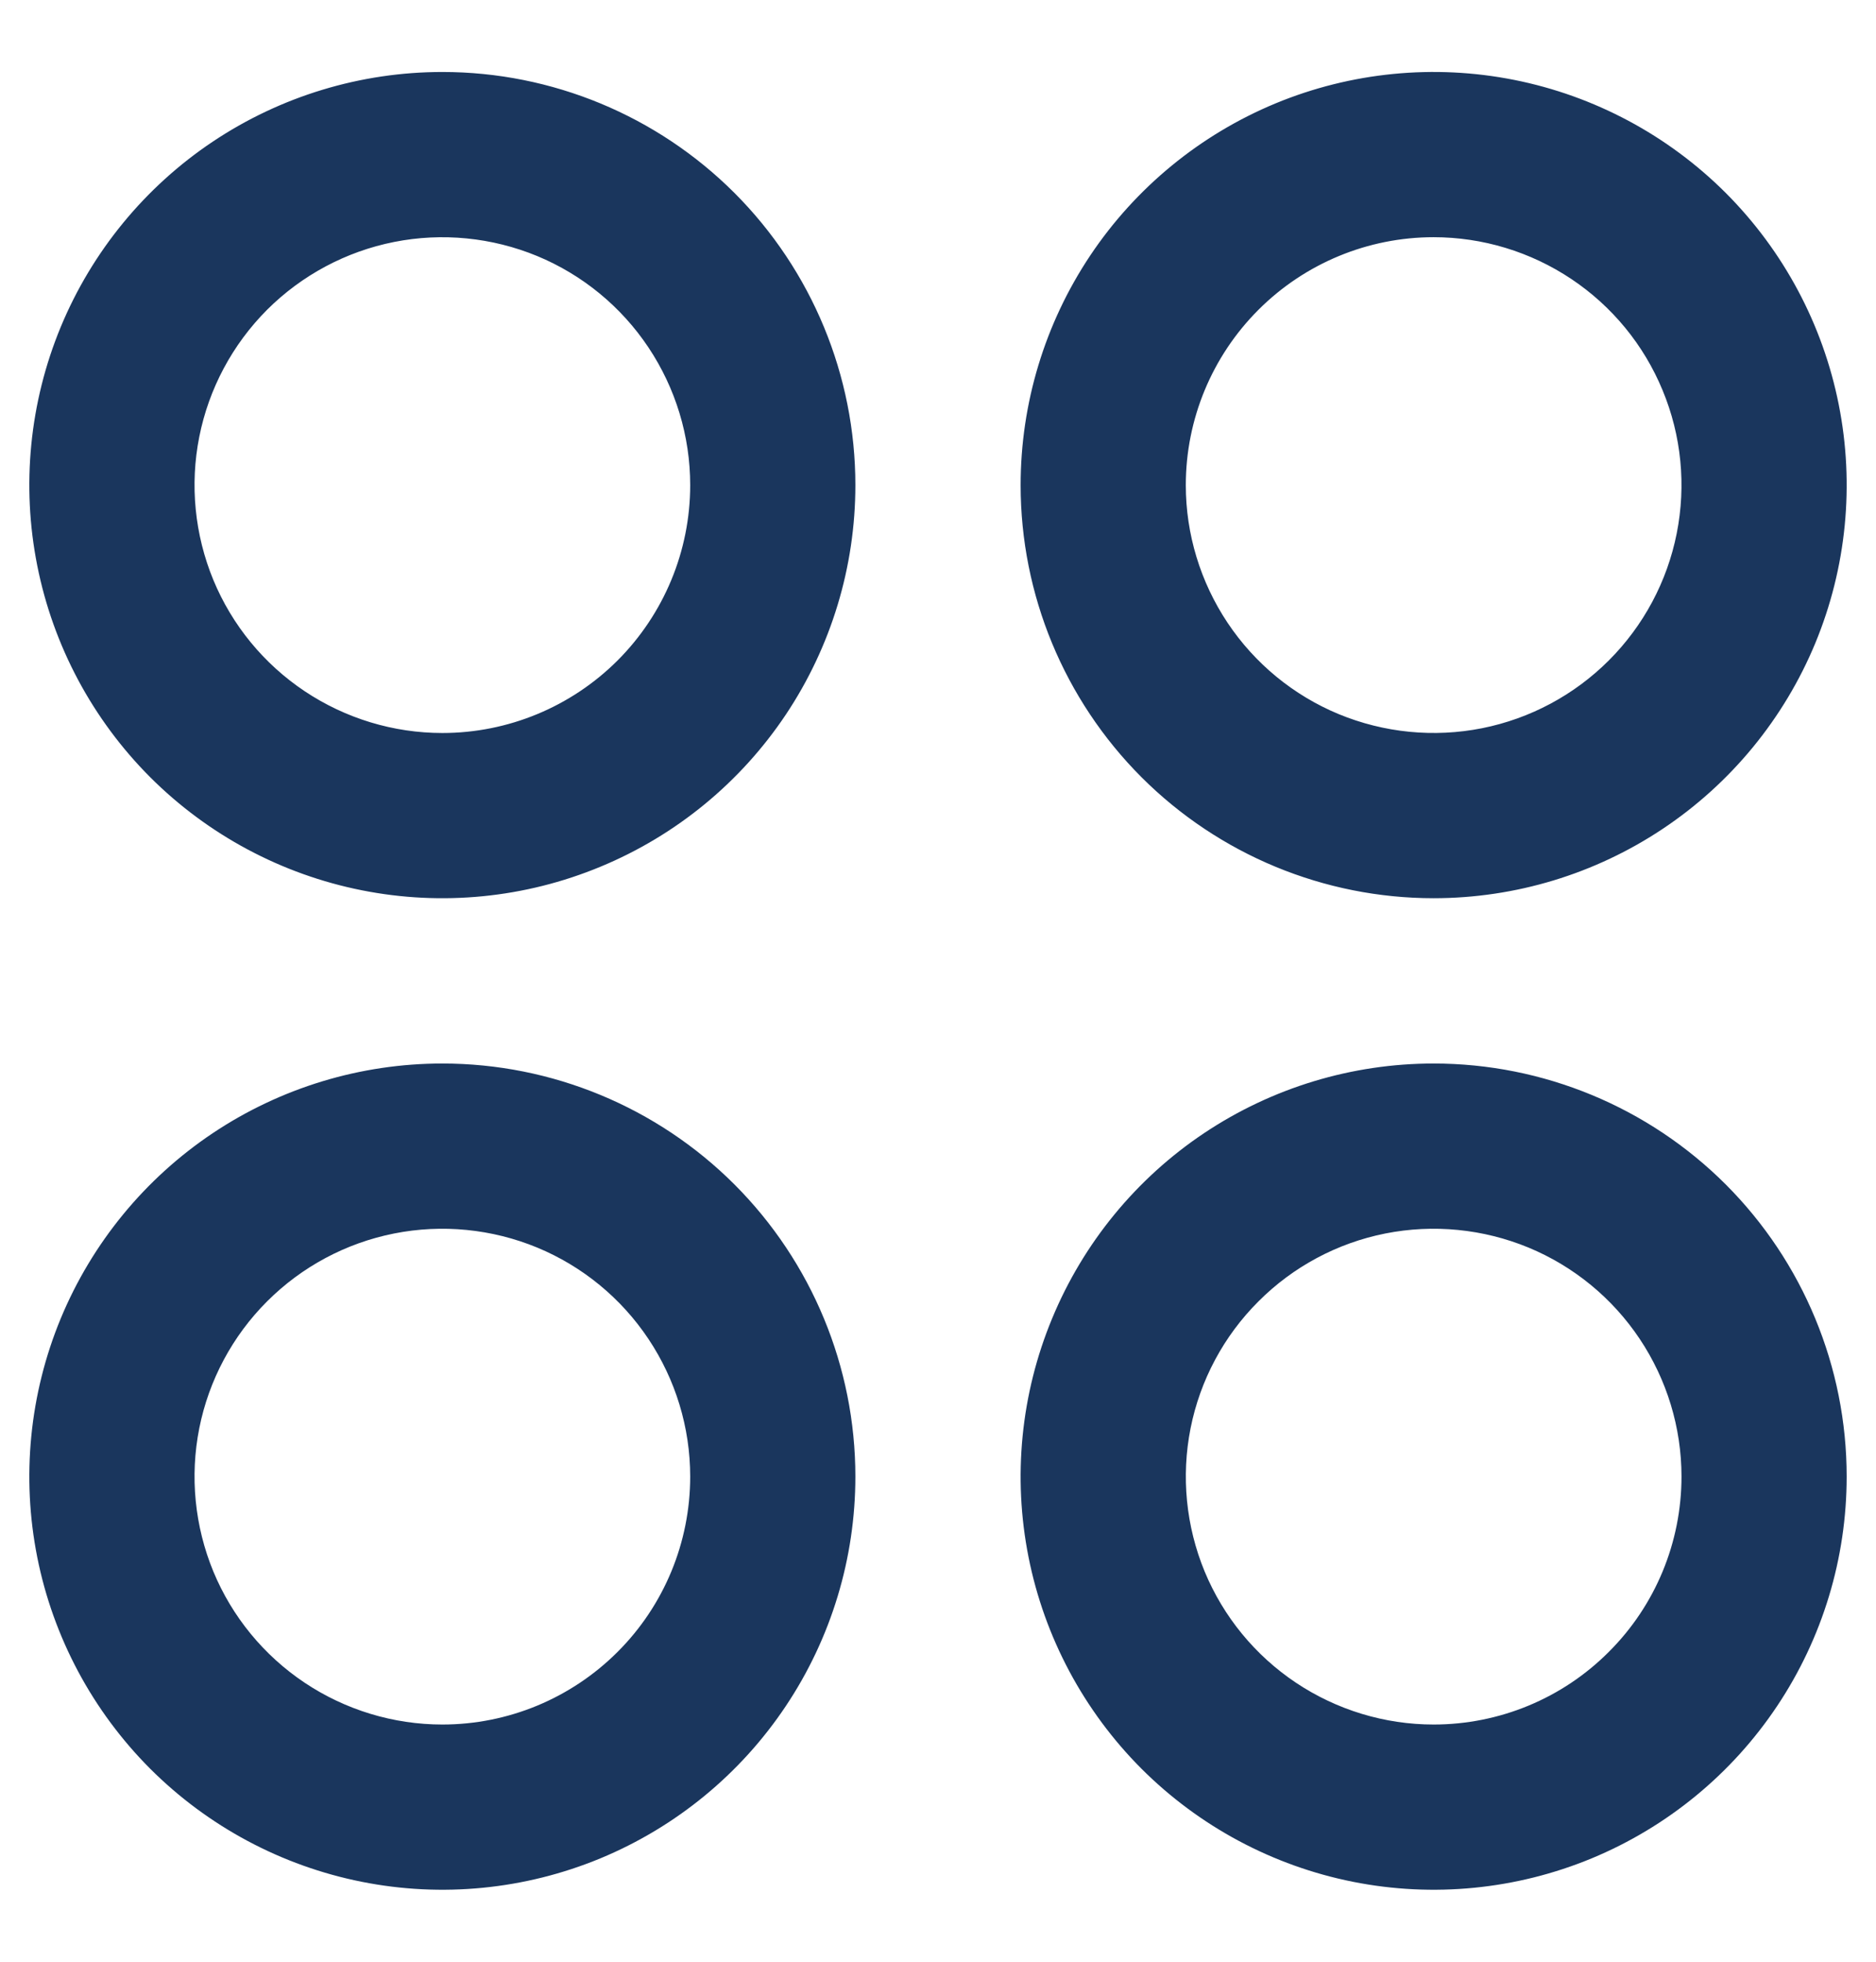 <svg width="22" height="23" viewBox="0 0 22 23" fill="none" xmlns="http://www.w3.org/2000/svg">
<path d="M5.188 0.844C4.229 0.844 3.293 1.128 2.496 1.66C1.7 2.192 1.079 2.949 0.712 3.834C0.346 4.719 0.25 5.693 0.437 6.632C0.624 7.572 1.085 8.435 1.762 9.113C2.44 9.79 3.303 10.251 4.243 10.438C5.182 10.625 6.156 10.529 7.041 10.162C7.926 9.796 8.683 9.175 9.215 8.379C9.747 7.582 10.031 6.646 10.031 5.688C10.031 4.403 9.521 3.171 8.613 2.262C7.704 1.354 6.472 0.844 5.188 0.844ZM5.188 8.594C4.613 8.594 4.051 8.423 3.573 8.104C3.095 7.785 2.722 7.331 2.502 6.8C2.283 6.269 2.225 5.684 2.337 5.121C2.449 4.557 2.726 4.039 3.132 3.632C3.539 3.226 4.057 2.949 4.621 2.837C5.184 2.725 5.769 2.783 6.3 3.002C6.831 3.222 7.285 3.595 7.604 4.073C7.923 4.551 8.094 5.113 8.094 5.688C8.094 6.458 7.788 7.197 7.243 7.743C6.697 8.288 5.958 8.594 5.188 8.594ZM16.812 10.531C17.77 10.531 18.707 10.247 19.503 9.715C20.3 9.183 20.921 8.426 21.288 7.541C21.654 6.656 21.75 5.682 21.563 4.743C21.376 3.803 20.915 2.94 20.238 2.262C19.56 1.585 18.697 1.124 17.758 0.937C16.818 0.75 15.844 0.846 14.959 1.212C14.074 1.579 13.317 2.2 12.785 2.996C12.253 3.793 11.969 4.729 11.969 5.688C11.969 6.972 12.479 8.204 13.387 9.113C14.296 10.021 15.528 10.531 16.812 10.531ZM16.812 2.781C17.387 2.781 17.949 2.952 18.427 3.271C18.905 3.59 19.278 4.044 19.497 4.575C19.718 5.106 19.775 5.691 19.663 6.254C19.551 6.818 19.274 7.336 18.867 7.743C18.461 8.149 17.943 8.426 17.38 8.538C16.816 8.65 16.231 8.592 15.7 8.373C15.169 8.153 14.715 7.78 14.396 7.302C14.077 6.824 13.906 6.262 13.906 5.688C13.906 4.917 14.212 4.178 14.758 3.632C15.303 3.087 16.042 2.781 16.812 2.781ZM5.188 12.469C4.229 12.469 3.293 12.753 2.496 13.285C1.7 13.817 1.079 14.574 0.712 15.459C0.346 16.344 0.25 17.318 0.437 18.258C0.624 19.197 1.085 20.06 1.762 20.738C2.44 21.415 3.303 21.876 4.243 22.063C5.182 22.25 6.156 22.154 7.041 21.788C7.926 21.421 8.683 20.8 9.215 20.003C9.747 19.207 10.031 18.27 10.031 17.312C10.031 16.028 9.521 14.796 8.613 13.887C7.704 12.979 6.472 12.469 5.188 12.469ZM5.188 20.219C4.613 20.219 4.051 20.048 3.573 19.729C3.095 19.41 2.722 18.956 2.502 18.425C2.283 17.894 2.225 17.309 2.337 16.745C2.449 16.182 2.726 15.664 3.132 15.258C3.539 14.851 4.057 14.574 4.621 14.462C5.184 14.35 5.769 14.408 6.3 14.627C6.831 14.847 7.285 15.22 7.604 15.698C7.923 16.176 8.094 16.738 8.094 17.312C8.094 18.083 7.788 18.823 7.243 19.367C6.697 19.913 5.958 20.219 5.188 20.219ZM16.812 12.469C15.854 12.469 14.918 12.753 14.121 13.285C13.325 13.817 12.704 14.574 12.338 15.459C11.971 16.344 11.875 17.318 12.062 18.258C12.249 19.197 12.71 20.06 13.387 20.738C14.065 21.415 14.928 21.876 15.867 22.063C16.807 22.25 17.781 22.154 18.666 21.788C19.551 21.421 20.308 20.8 20.84 20.003C21.372 19.207 21.656 18.27 21.656 17.312C21.656 16.028 21.146 14.796 20.238 13.887C19.329 12.979 18.097 12.469 16.812 12.469ZM16.812 20.219C16.238 20.219 15.676 20.048 15.198 19.729C14.72 19.41 14.347 18.956 14.127 18.425C13.908 17.894 13.85 17.309 13.962 16.745C14.074 16.182 14.351 15.664 14.758 15.258C15.164 14.851 15.682 14.574 16.245 14.462C16.809 14.35 17.394 14.408 17.925 14.627C18.456 14.847 18.91 15.22 19.229 15.698C19.548 16.176 19.719 16.738 19.719 17.312C19.719 18.083 19.413 18.823 18.867 19.367C18.323 19.913 17.583 20.219 16.812 20.219Z" fill="#1A365D"/>
</svg>
